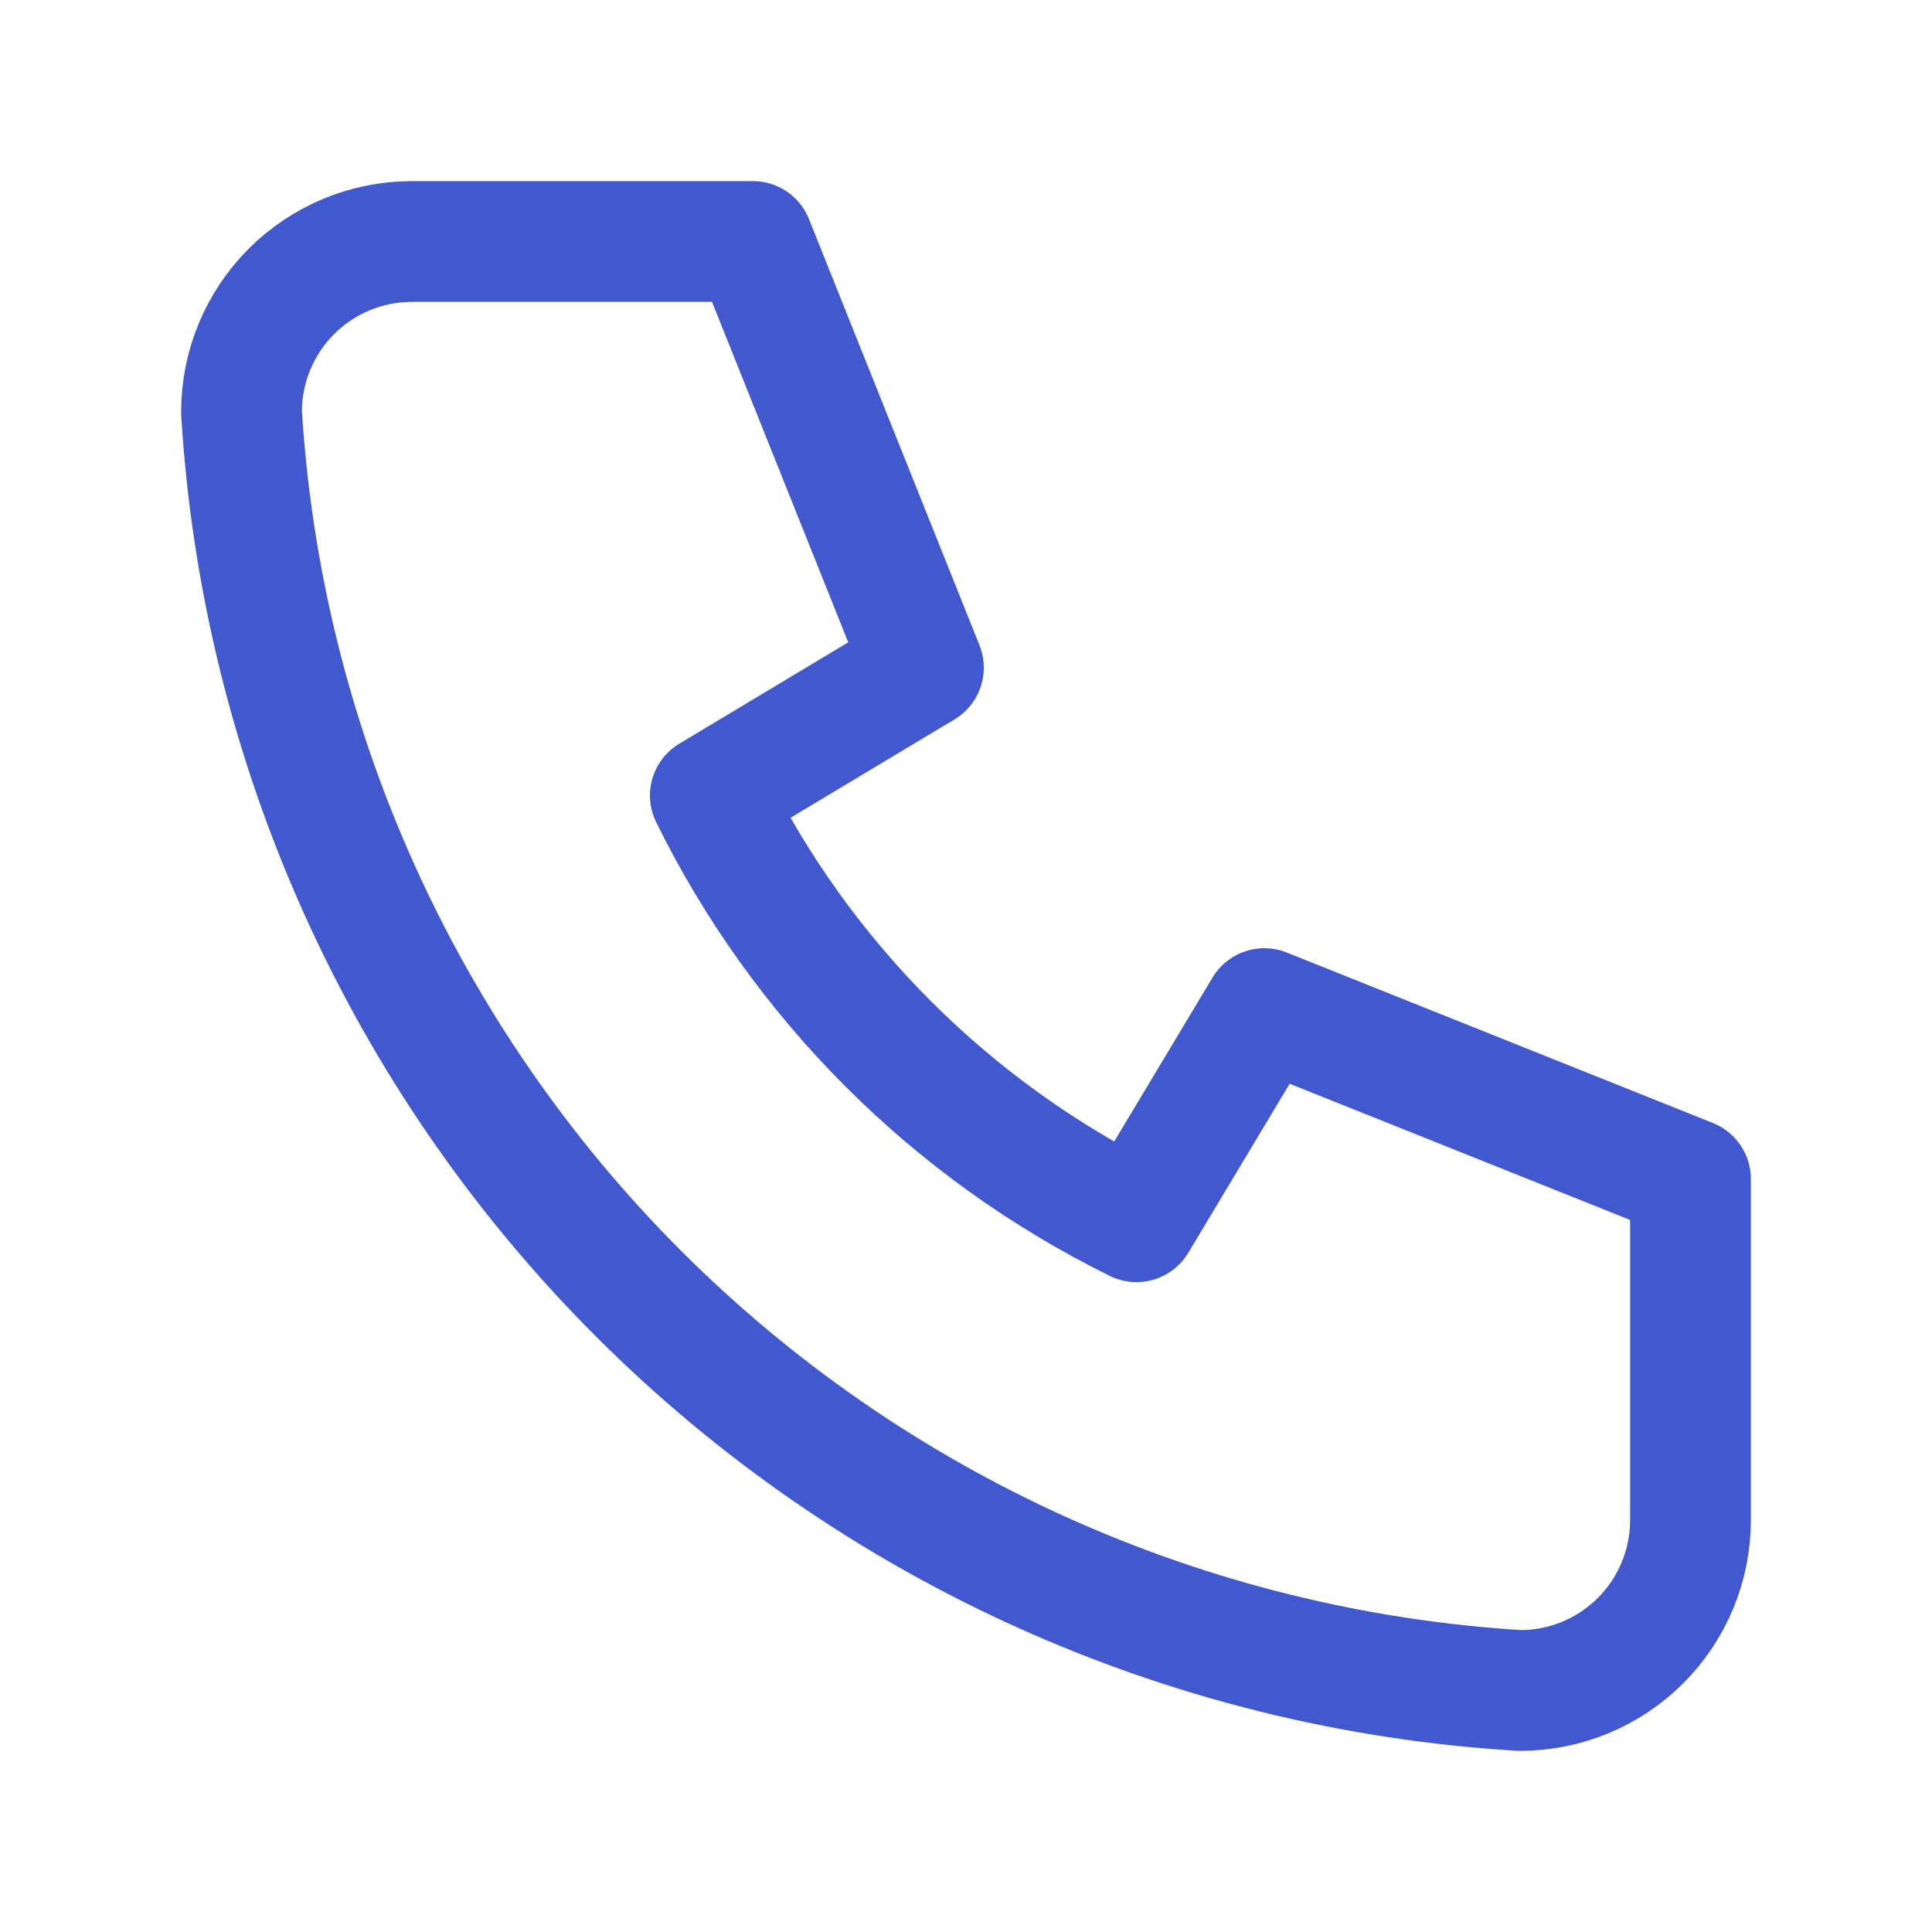<svg width="24" height="24" viewBox="0 0 24 24" fill="none" xmlns="http://www.w3.org/2000/svg">
<g clip-path="url(#clip0_4850_14819)">
<path d="M5.118 3H9.353L11.471 8.294L8.824 9.882C9.957 12.182 11.818 14.043 14.118 15.177L15.706 12.529L21 14.647V18.882C21 19.444 20.777 19.983 20.38 20.38C19.983 20.777 19.444 21 18.882 21C14.752 20.749 10.857 18.995 7.931 16.069C5.005 13.143 3.251 9.248 3 5.118C3 4.556 3.223 4.017 3.62 3.62C4.017 3.223 4.556 3 5.118 3" stroke="#4158CE" stroke-width="1.5" stroke-linecap="round" stroke-linejoin="round"/>
</g>
<defs>
<clipPath id="clip0_4850_14819">
<rect width="24" height="24" fill="white"/>
</clipPath>
</defs>
</svg>

